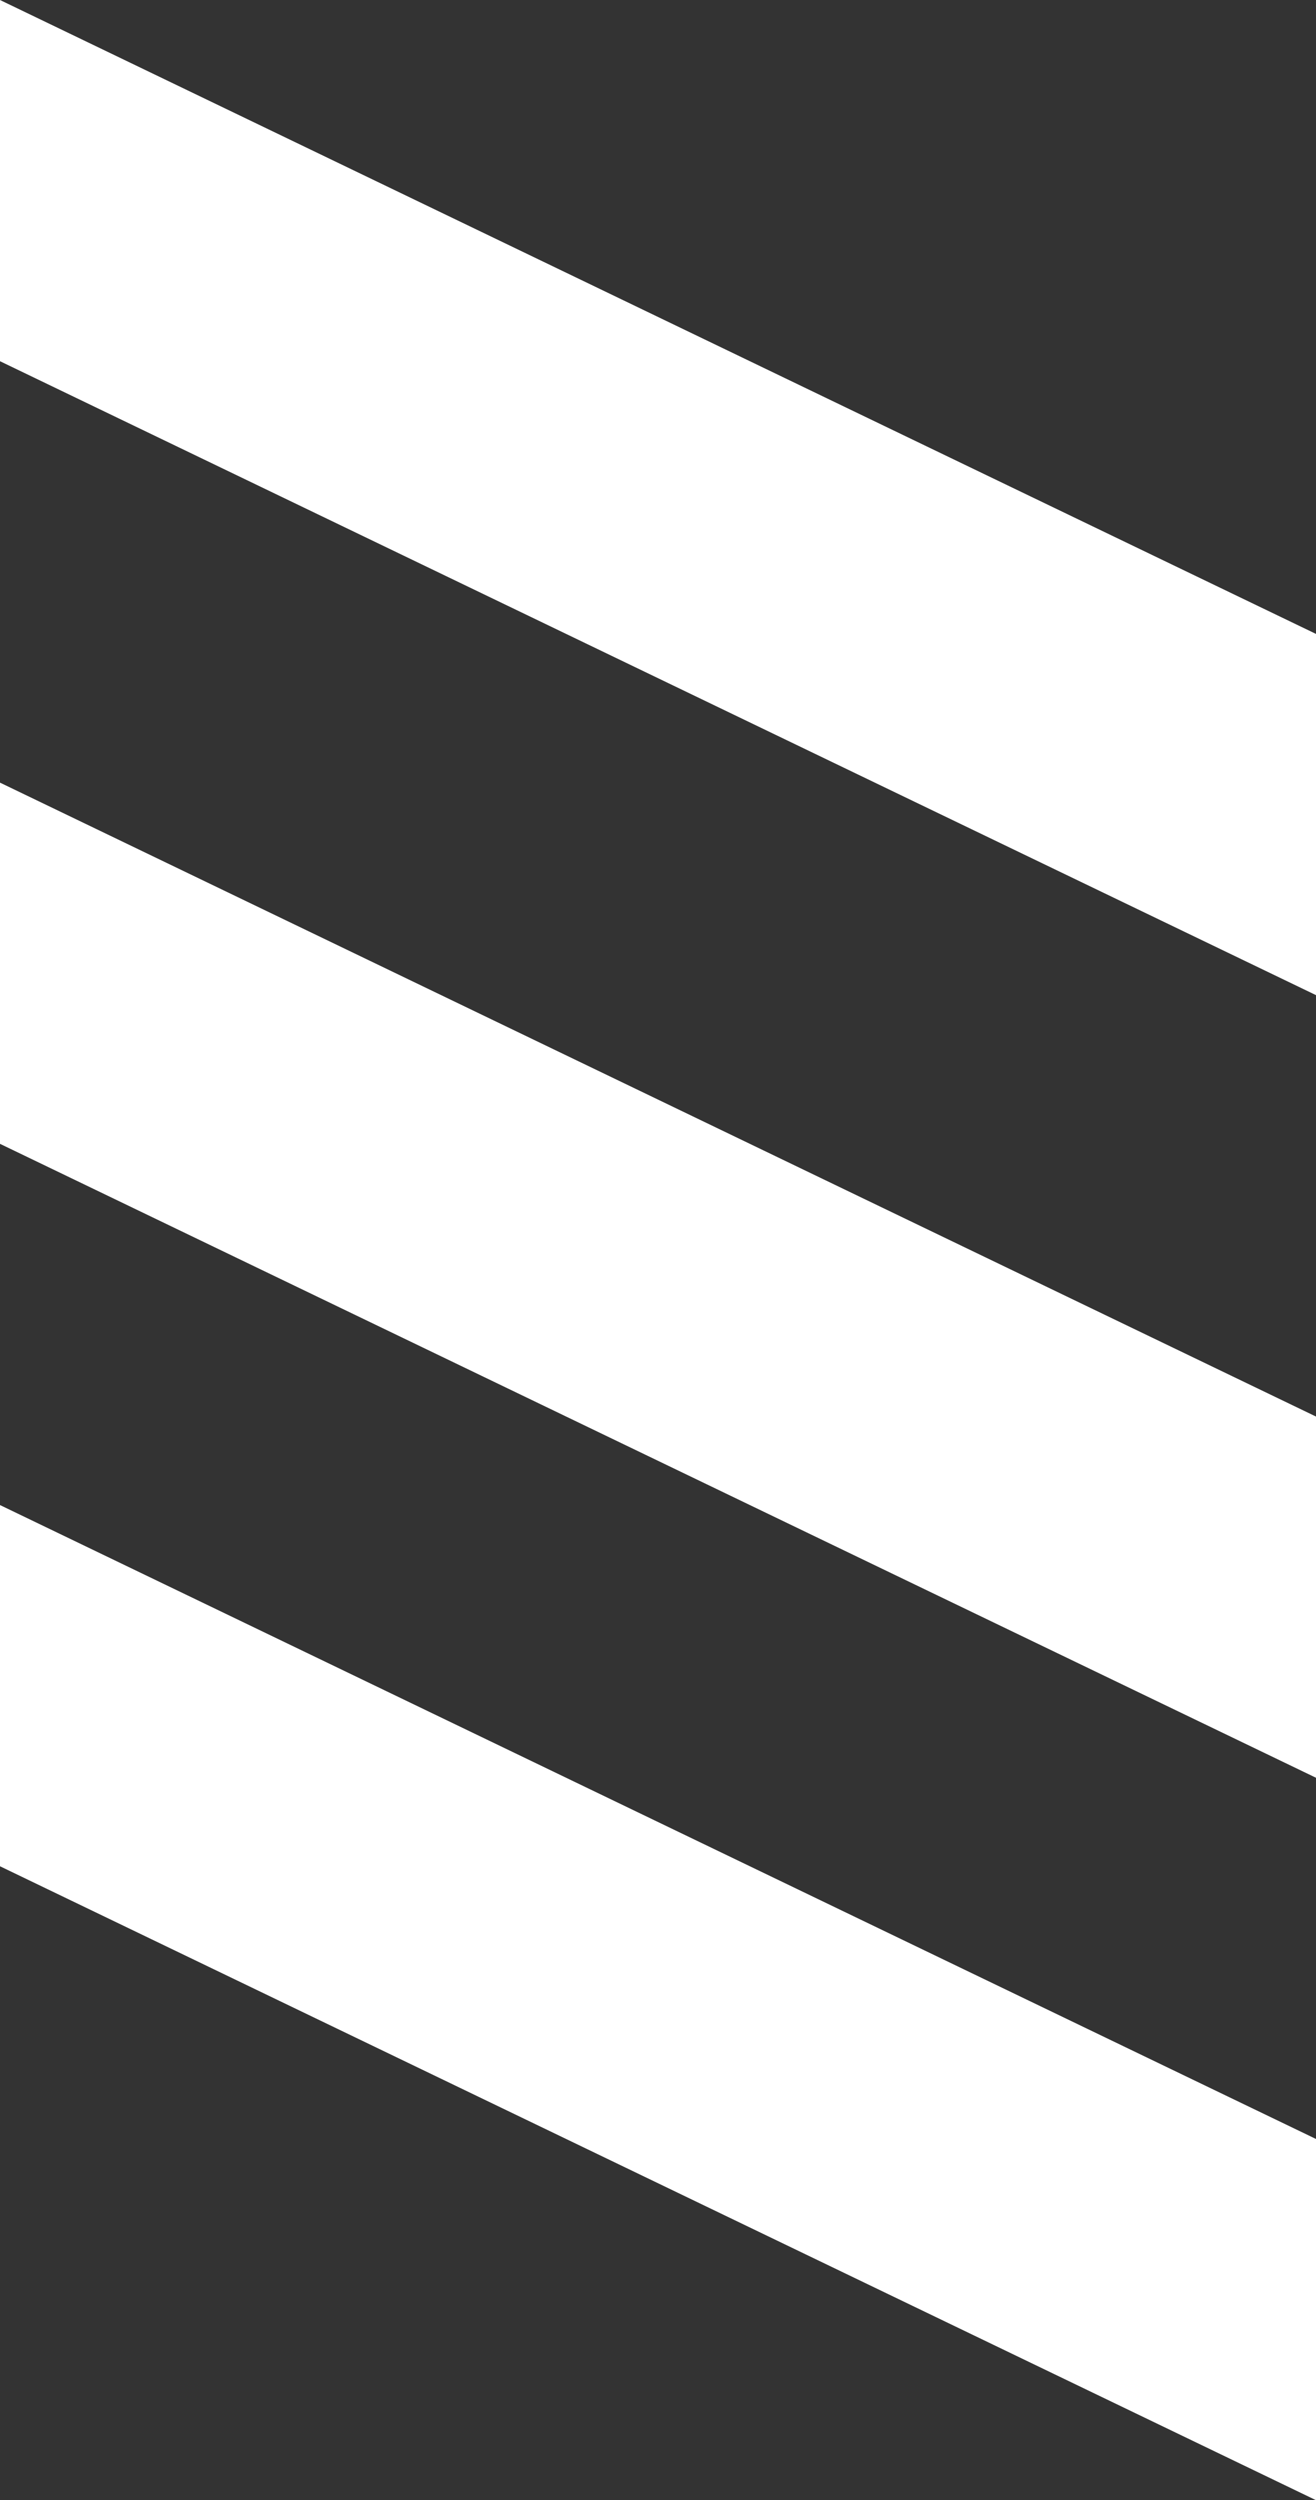 <?xml version="1.0" encoding="UTF-8"?> <svg xmlns="http://www.w3.org/2000/svg" id="Layer_1" data-name="Layer 1" viewBox="0 0 21.87 41.53"><rect x="0" y="0" width="21.87" height="41.53" fill="#333333" stroke="none"/><g id="Group_104" data-name="Group 104"><path id="Path_162" data-name="Path 162" d="m0,0l21.87,10.53v6L0,6V0Z" style="fill: #fff;"></path><path id="Path_164" data-name="Path 164" d="m0,13l21.87,10.53v6L0,19v-6Z" style="fill: #fff;"></path><path id="Path_166" data-name="Path 166" d="m0,25l21.87,10.53v6L0,31v-6Z" style="fill: #fff;"></path></g></svg> 
